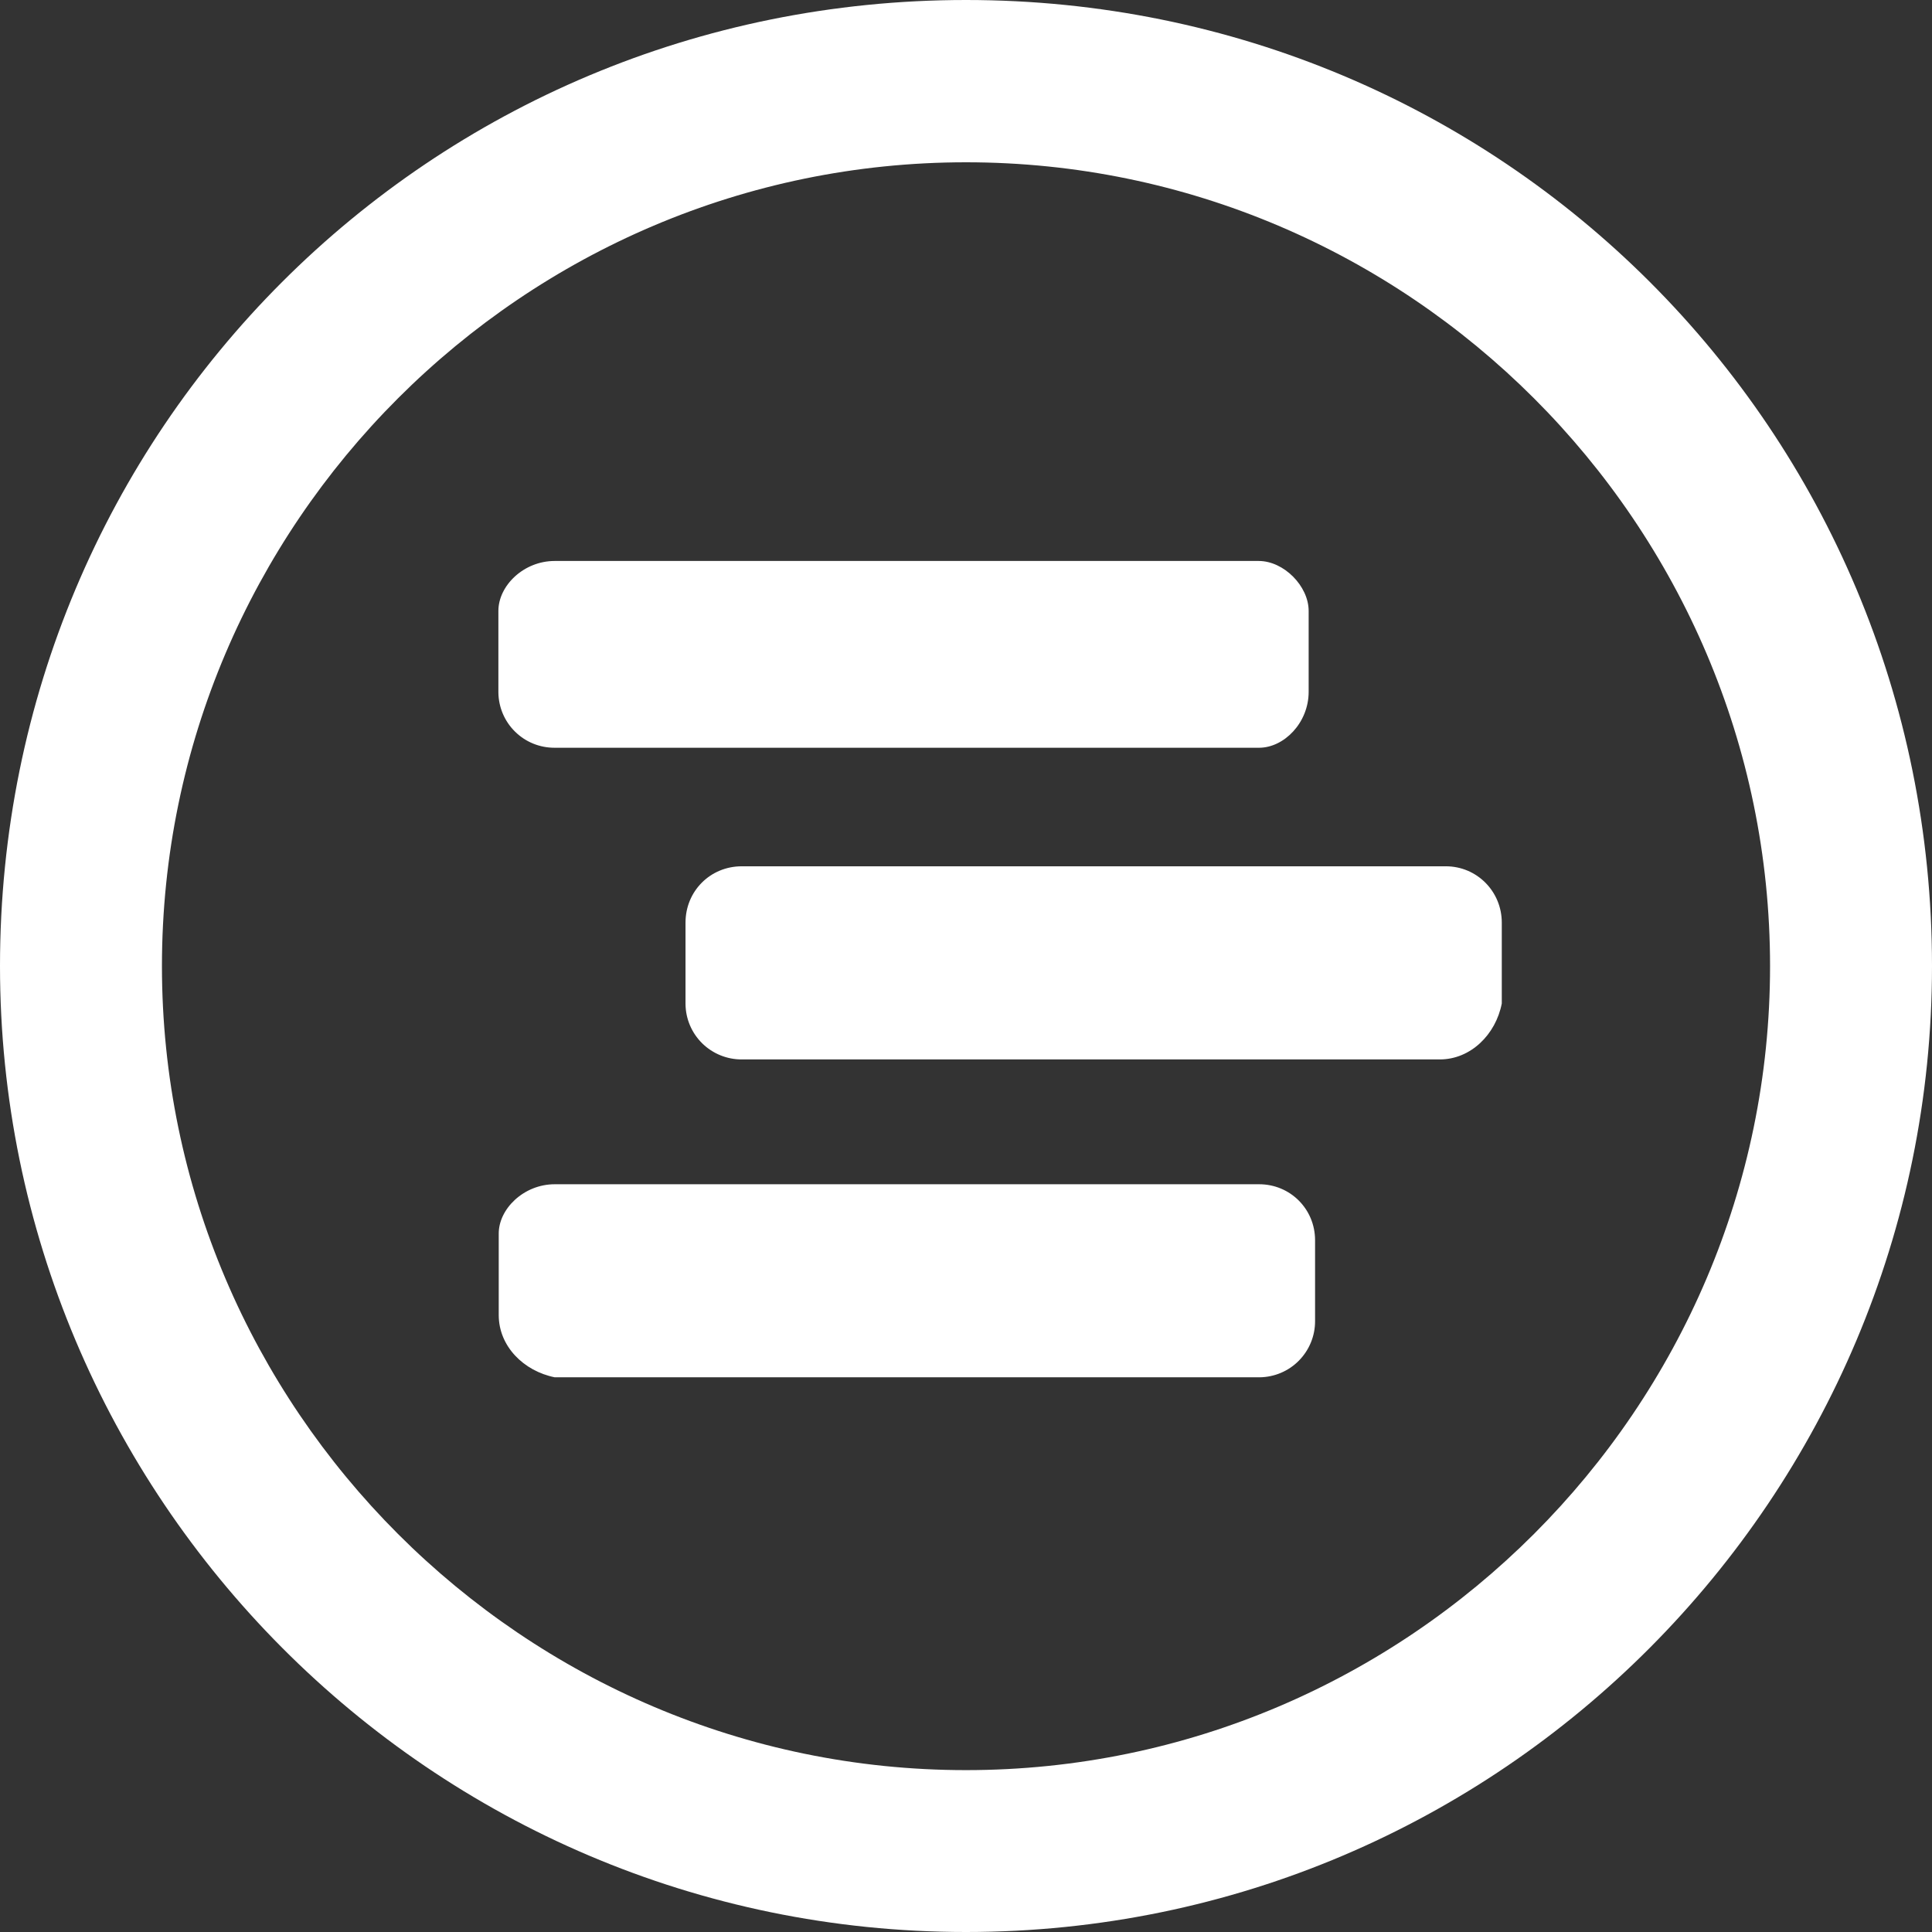 <?xml version="1.0" encoding="UTF-8"?> <svg xmlns="http://www.w3.org/2000/svg" width="28" height="28" viewBox="0 0 28 28" fill="none"><rect x="0" y="0" width="28" height="28" fill="#333333" stroke="none"/><g clip-path="url(#clip0_79_266)"><path d="M14 28C6.234 28 0 21.679 0 14C0 6.234 6.234 0 14 0C21.766 0 28 6.234 28 14C28 21.679 21.766 28 14 28ZM14 2.352C7.588 2.352 2.347 7.588 2.347 14.001C2.347 20.414 7.588 25.654 14 25.654C20.412 25.654 25.653 20.413 25.653 14.001C25.653 7.589 20.412 2.352 14 2.352ZM20.868 15.354H10.75C10.536 15.355 10.33 15.271 10.177 15.121C10.024 14.97 9.937 14.766 9.935 14.551V13.371C9.935 12.915 10.294 12.555 10.75 12.555H20.954C21.405 12.555 21.765 12.92 21.765 13.371V14.543C21.678 14.994 21.313 15.354 20.867 15.354H20.868ZM18.247 10.837H8.039C7.824 10.838 7.618 10.755 7.465 10.604C7.312 10.454 7.225 10.249 7.223 10.034V8.854C7.223 8.489 7.588 8.13 8.039 8.13H18.242C18.607 8.13 18.966 8.495 18.966 8.854V10.026C18.966 10.477 18.608 10.837 18.247 10.837ZM8.04 17.163H18.248C18.7 17.163 19.059 17.523 19.059 17.974V19.146C19.06 19.361 18.975 19.567 18.824 19.72C18.673 19.873 18.467 19.959 18.253 19.961H8.04C7.588 19.87 7.228 19.51 7.228 19.059V17.883C7.224 17.524 7.588 17.163 8.04 17.163Z" fill="white"></path></g><defs><clipPath id="clip0_79_266"><rect width="28" height="28" fill="white"></rect></clipPath></defs></svg> 